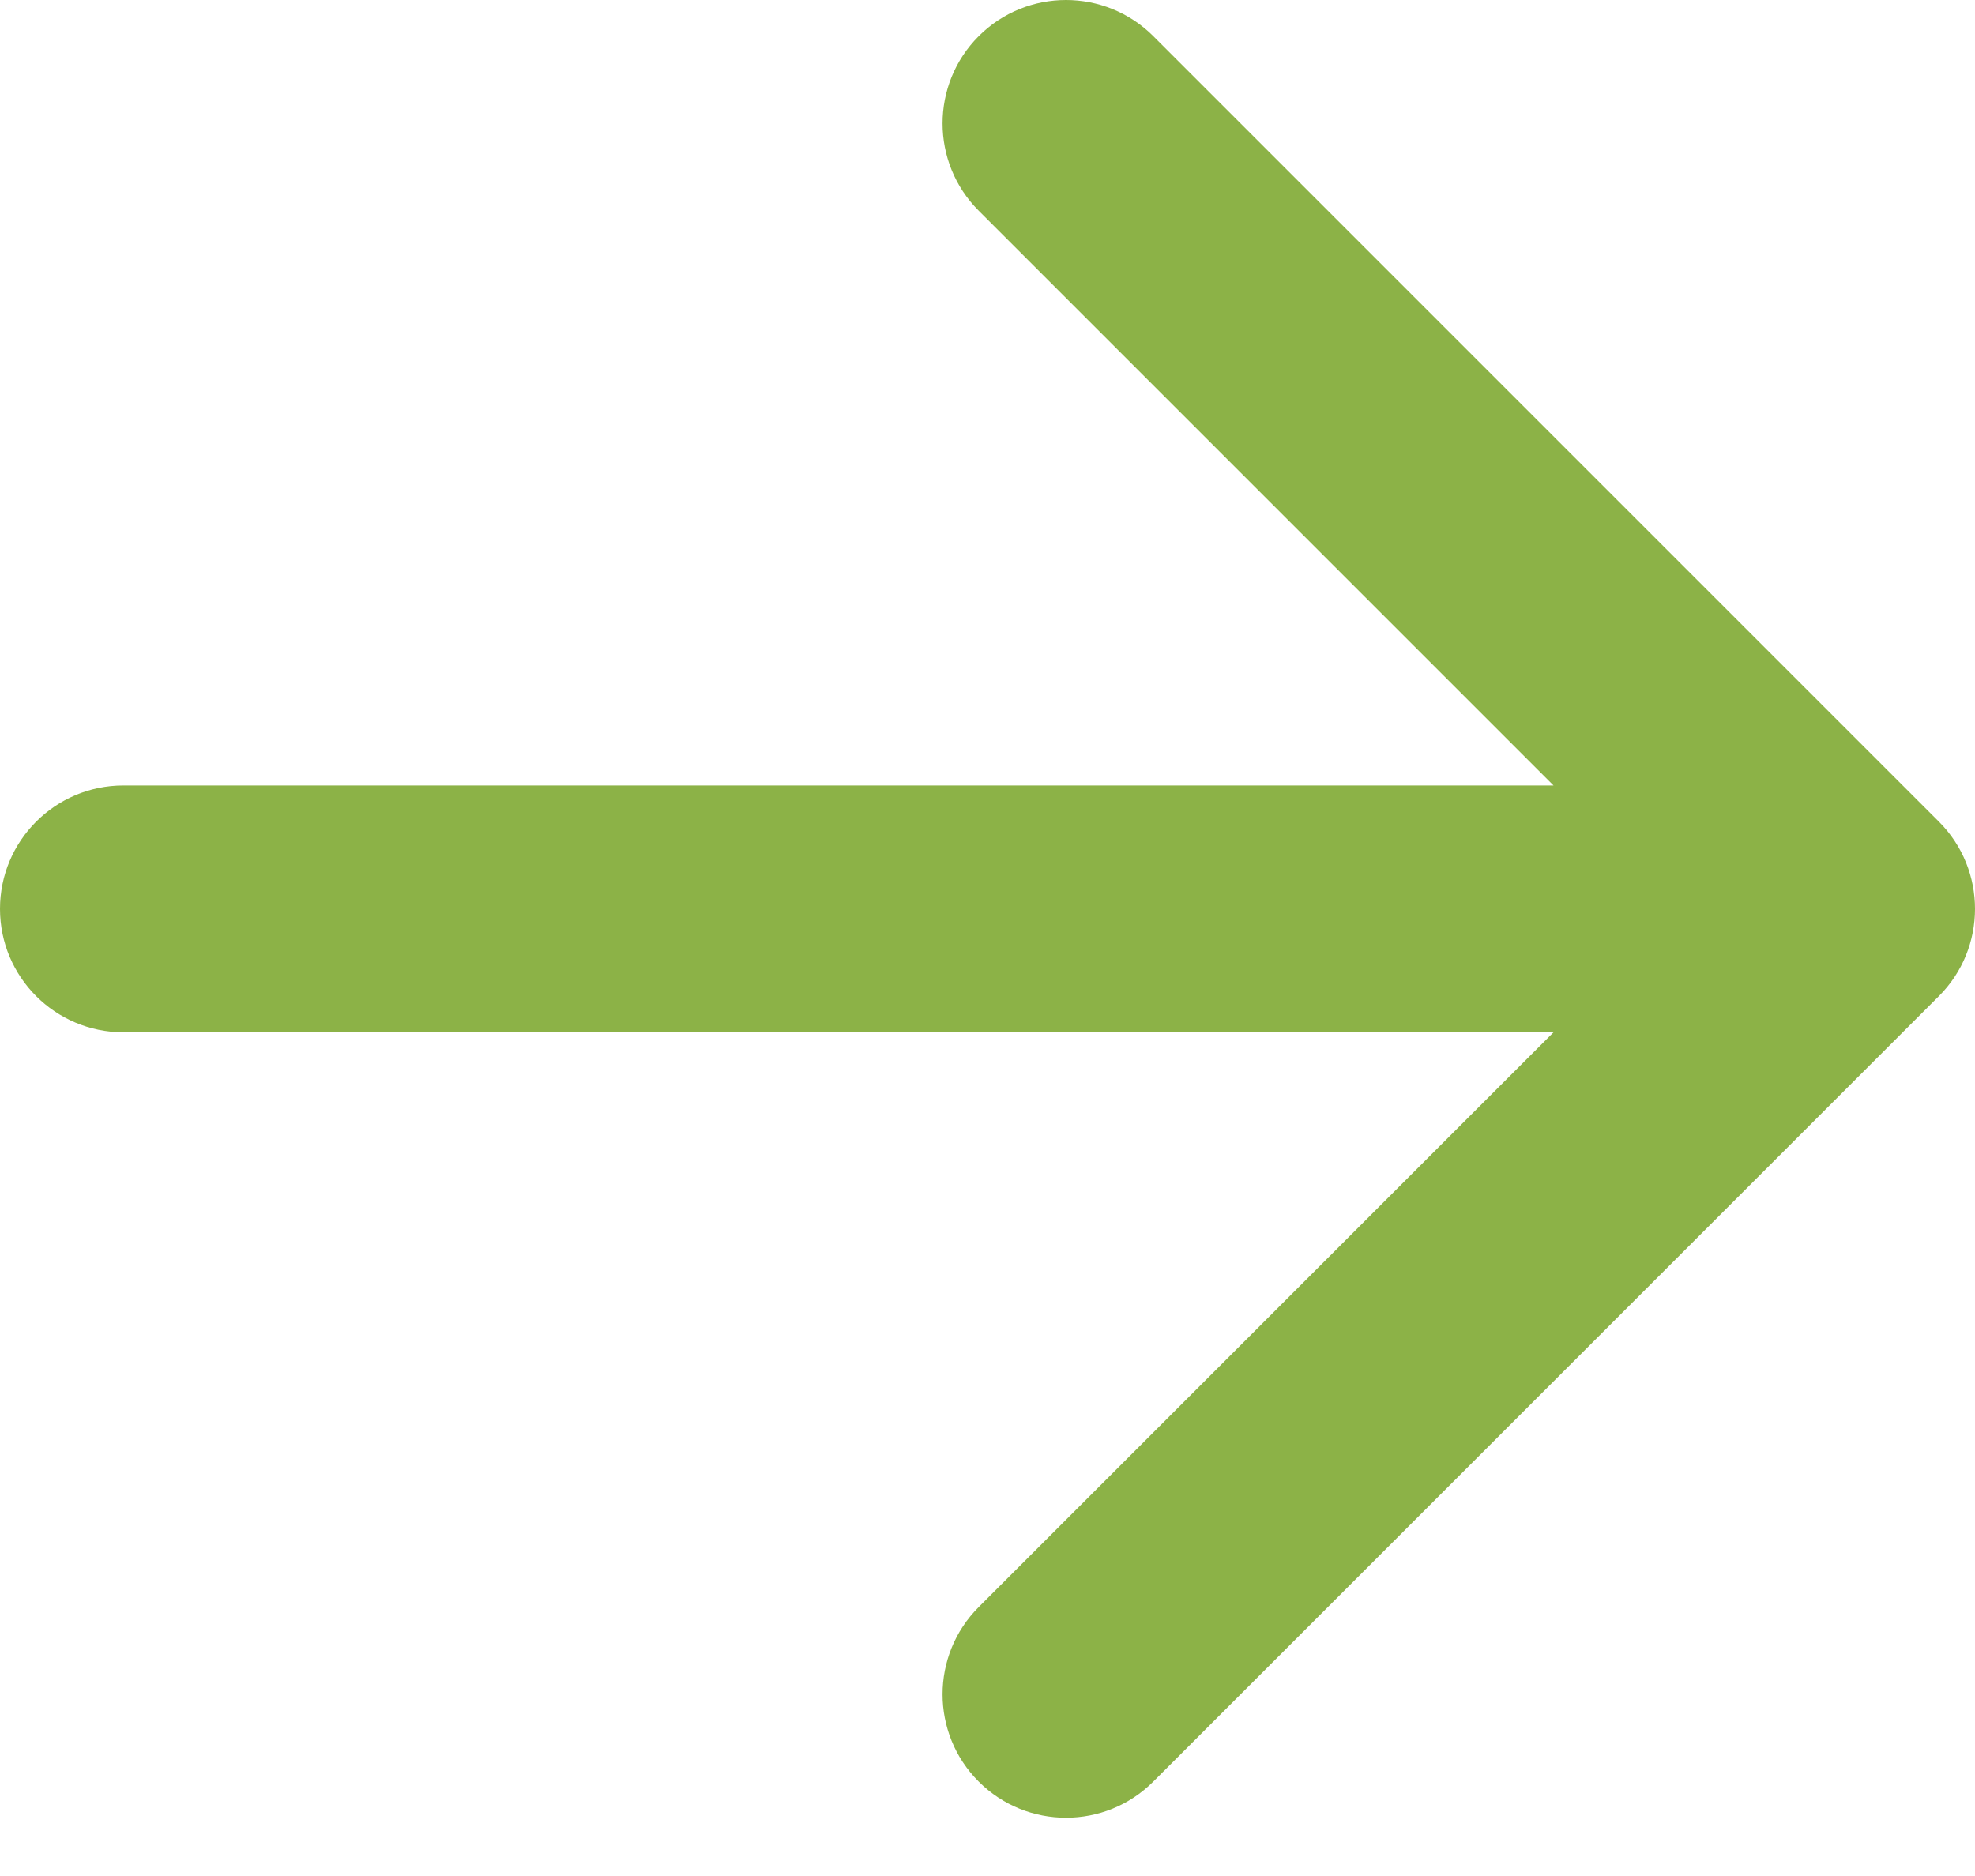 <?xml version="1.0" encoding="UTF-8"?> <svg xmlns="http://www.w3.org/2000/svg" width="20" height="19" viewBox="0 0 20 19" fill="none"> <path d="M1.25 7.955C0.56 7.955 0 8.515 0 9.205C0 9.895 0.56 10.455 1.25 10.455V7.955ZM19.634 10.089C20.122 9.601 20.122 8.809 19.634 8.321L11.679 0.366C11.191 -0.122 10.399 -0.122 9.911 0.366C9.423 0.854 9.423 1.646 9.911 2.134L16.982 9.205L9.911 16.276C9.423 16.764 9.423 17.556 9.911 18.044C10.399 18.532 11.191 18.532 11.679 18.044L19.634 10.089ZM1.25 10.455H18.75V7.955H1.25V10.455Z" fill="#8CB247"></path> </svg> 